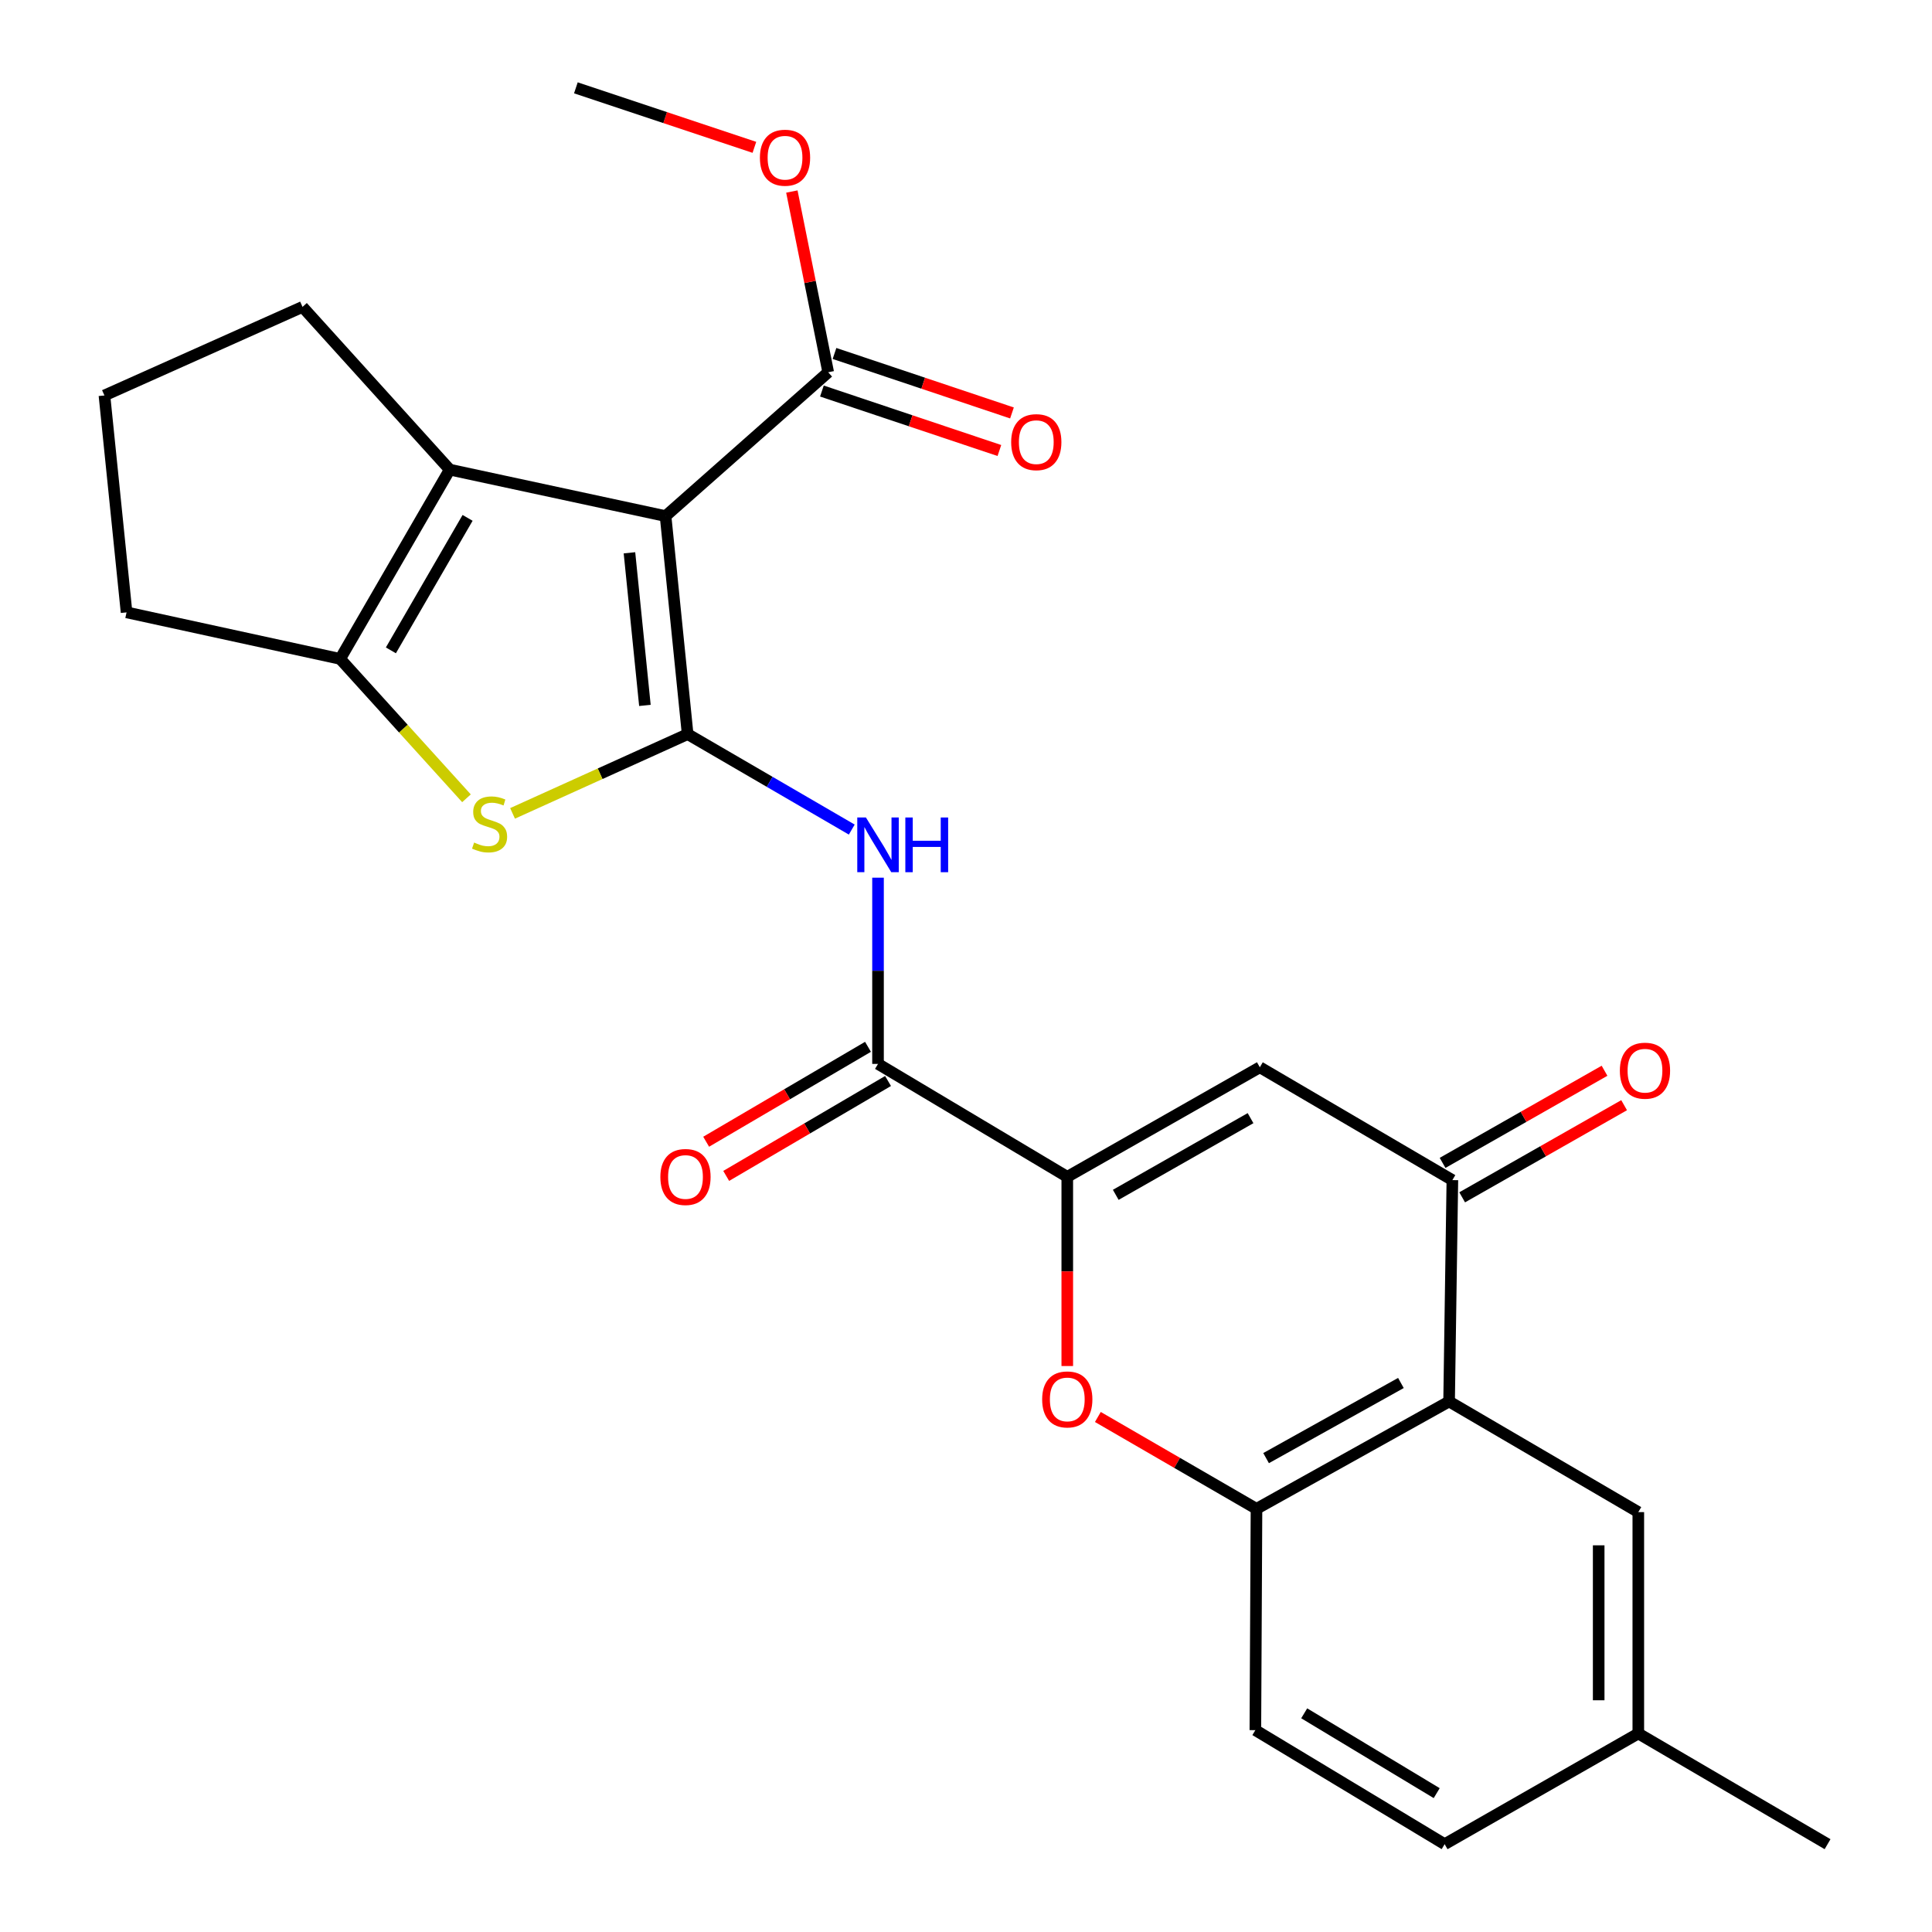 <?xml version='1.0' encoding='iso-8859-1'?>
<svg version='1.1' baseProfile='full'
              xmlns='http://www.w3.org/2000/svg'
                      xmlns:rdkit='http://www.rdkit.org/xml'
                      xmlns:xlink='http://www.w3.org/1999/xlink'
                  xml:space='preserve'
width='1000px' height='1000px' viewBox='0 0 1000 1000'>
<!-- END OF HEADER -->
<rect style='opacity:1.0;fill:#FFFFFF;stroke:none' width='1000' height='1000' x='0' y='0'> </rect>
<path class='bond-0' d='M 355.921,379.983 L 344.493,267.133' style='fill:none;fill-rule:evenodd;stroke:#000000;stroke-width:6px;stroke-linecap:butt;stroke-linejoin:miter;stroke-opacity:1' />
<path class='bond-0' d='M 333.803,365.122 L 325.804,286.127' style='fill:none;fill-rule:evenodd;stroke:#000000;stroke-width:6px;stroke-linecap:butt;stroke-linejoin:miter;stroke-opacity:1' />
<path class='bond-1' d='M 355.921,379.983 L 310.609,400.494' style='fill:none;fill-rule:evenodd;stroke:#000000;stroke-width:6px;stroke-linecap:butt;stroke-linejoin:miter;stroke-opacity:1' />
<path class='bond-1' d='M 310.609,400.494 L 265.298,421.005' style='fill:none;fill-rule:evenodd;stroke:#CCCC00;stroke-width:6px;stroke-linecap:butt;stroke-linejoin:miter;stroke-opacity:1' />
<path class='bond-4' d='M 355.921,379.983 L 398.396,404.686' style='fill:none;fill-rule:evenodd;stroke:#000000;stroke-width:6px;stroke-linecap:butt;stroke-linejoin:miter;stroke-opacity:1' />
<path class='bond-4' d='M 398.396,404.686 L 440.871,429.388' style='fill:none;fill-rule:evenodd;stroke:#0000FF;stroke-width:6px;stroke-linecap:butt;stroke-linejoin:miter;stroke-opacity:1' />
<path class='bond-3' d='M 344.493,267.133 L 232.783,243.082' style='fill:none;fill-rule:evenodd;stroke:#000000;stroke-width:6px;stroke-linecap:butt;stroke-linejoin:miter;stroke-opacity:1' />
<path class='bond-12' d='M 344.493,267.133 L 428.678,192.678' style='fill:none;fill-rule:evenodd;stroke:#000000;stroke-width:6px;stroke-linecap:butt;stroke-linejoin:miter;stroke-opacity:1' />
<path class='bond-5' d='M 241.445,413.19 L 208.756,377.116' style='fill:none;fill-rule:evenodd;stroke:#CCCC00;stroke-width:6px;stroke-linecap:butt;stroke-linejoin:miter;stroke-opacity:1' />
<path class='bond-5' d='M 208.756,377.116 L 176.067,341.041' style='fill:none;fill-rule:evenodd;stroke:#000000;stroke-width:6px;stroke-linecap:butt;stroke-linejoin:miter;stroke-opacity:1' />
<path class='bond-2' d='M 552.42,609.125 L 454.461,550.677' style='fill:none;fill-rule:evenodd;stroke:#000000;stroke-width:6px;stroke-linecap:butt;stroke-linejoin:miter;stroke-opacity:1' />
<path class='bond-6' d='M 552.42,609.125 L 652.089,552.42' style='fill:none;fill-rule:evenodd;stroke:#000000;stroke-width:6px;stroke-linecap:butt;stroke-linejoin:miter;stroke-opacity:1' />
<path class='bond-6' d='M 577.512,618.444 L 647.28,578.751' style='fill:none;fill-rule:evenodd;stroke:#000000;stroke-width:6px;stroke-linecap:butt;stroke-linejoin:miter;stroke-opacity:1' />
<path class='bond-10' d='M 552.42,609.125 L 552.42,658.09' style='fill:none;fill-rule:evenodd;stroke:#000000;stroke-width:6px;stroke-linecap:butt;stroke-linejoin:miter;stroke-opacity:1' />
<path class='bond-10' d='M 552.42,658.09 L 552.42,707.055' style='fill:none;fill-rule:evenodd;stroke:#FF0000;stroke-width:6px;stroke-linecap:butt;stroke-linejoin:miter;stroke-opacity:1' />
<path class='bond-20' d='M 232.783,243.082 L 156.584,158.852' style='fill:none;fill-rule:evenodd;stroke:#000000;stroke-width:6px;stroke-linecap:butt;stroke-linejoin:miter;stroke-opacity:1' />
<path class='bond-26' d='M 232.783,243.082 L 176.067,341.041' style='fill:none;fill-rule:evenodd;stroke:#000000;stroke-width:6px;stroke-linecap:butt;stroke-linejoin:miter;stroke-opacity:1' />
<path class='bond-26' d='M 242.023,268.051 L 202.322,336.623' style='fill:none;fill-rule:evenodd;stroke:#000000;stroke-width:6px;stroke-linecap:butt;stroke-linejoin:miter;stroke-opacity:1' />
<path class='bond-7' d='M 454.461,454.286 L 454.461,502.482' style='fill:none;fill-rule:evenodd;stroke:#0000FF;stroke-width:6px;stroke-linecap:butt;stroke-linejoin:miter;stroke-opacity:1' />
<path class='bond-7' d='M 454.461,502.482 L 454.461,550.677' style='fill:none;fill-rule:evenodd;stroke:#000000;stroke-width:6px;stroke-linecap:butt;stroke-linejoin:miter;stroke-opacity:1' />
<path class='bond-21' d='M 176.067,341.041 L 65.507,316.956' style='fill:none;fill-rule:evenodd;stroke:#000000;stroke-width:6px;stroke-linecap:butt;stroke-linejoin:miter;stroke-opacity:1' />
<path class='bond-9' d='M 652.089,552.42 L 751.745,610.822' style='fill:none;fill-rule:evenodd;stroke:#000000;stroke-width:6px;stroke-linecap:butt;stroke-linejoin:miter;stroke-opacity:1' />
<path class='bond-15' d='M 449.274,541.832 L 407.389,566.397' style='fill:none;fill-rule:evenodd;stroke:#000000;stroke-width:6px;stroke-linecap:butt;stroke-linejoin:miter;stroke-opacity:1' />
<path class='bond-15' d='M 407.389,566.397 L 365.505,590.961' style='fill:none;fill-rule:evenodd;stroke:#FF0000;stroke-width:6px;stroke-linecap:butt;stroke-linejoin:miter;stroke-opacity:1' />
<path class='bond-15' d='M 459.649,559.522 L 417.764,584.087' style='fill:none;fill-rule:evenodd;stroke:#000000;stroke-width:6px;stroke-linecap:butt;stroke-linejoin:miter;stroke-opacity:1' />
<path class='bond-15' d='M 417.764,584.087 L 375.88,608.651' style='fill:none;fill-rule:evenodd;stroke:#FF0000;stroke-width:6px;stroke-linecap:butt;stroke-linejoin:miter;stroke-opacity:1' />
<path class='bond-8' d='M 750.048,725.404 L 650.357,780.969' style='fill:none;fill-rule:evenodd;stroke:#000000;stroke-width:6px;stroke-linecap:butt;stroke-linejoin:miter;stroke-opacity:1' />
<path class='bond-8' d='M 725.11,715.826 L 655.326,754.721' style='fill:none;fill-rule:evenodd;stroke:#000000;stroke-width:6px;stroke-linecap:butt;stroke-linejoin:miter;stroke-opacity:1' />
<path class='bond-13' d='M 750.048,725.404 L 847.984,782.667' style='fill:none;fill-rule:evenodd;stroke:#000000;stroke-width:6px;stroke-linecap:butt;stroke-linejoin:miter;stroke-opacity:1' />
<path class='bond-28' d='M 750.048,725.404 L 751.745,610.822' style='fill:none;fill-rule:evenodd;stroke:#000000;stroke-width:6px;stroke-linecap:butt;stroke-linejoin:miter;stroke-opacity:1' />
<path class='bond-14' d='M 756.816,619.735 L 798.728,595.891' style='fill:none;fill-rule:evenodd;stroke:#000000;stroke-width:6px;stroke-linecap:butt;stroke-linejoin:miter;stroke-opacity:1' />
<path class='bond-14' d='M 798.728,595.891 L 840.64,572.046' style='fill:none;fill-rule:evenodd;stroke:#FF0000;stroke-width:6px;stroke-linecap:butt;stroke-linejoin:miter;stroke-opacity:1' />
<path class='bond-14' d='M 746.675,601.91 L 788.587,578.065' style='fill:none;fill-rule:evenodd;stroke:#000000;stroke-width:6px;stroke-linecap:butt;stroke-linejoin:miter;stroke-opacity:1' />
<path class='bond-14' d='M 788.587,578.065 L 830.499,554.221' style='fill:none;fill-rule:evenodd;stroke:#FF0000;stroke-width:6px;stroke-linecap:butt;stroke-linejoin:miter;stroke-opacity:1' />
<path class='bond-11' d='M 568.25,733.42 L 609.303,757.195' style='fill:none;fill-rule:evenodd;stroke:#FF0000;stroke-width:6px;stroke-linecap:butt;stroke-linejoin:miter;stroke-opacity:1' />
<path class='bond-11' d='M 609.303,757.195 L 650.357,780.969' style='fill:none;fill-rule:evenodd;stroke:#000000;stroke-width:6px;stroke-linecap:butt;stroke-linejoin:miter;stroke-opacity:1' />
<path class='bond-17' d='M 650.357,780.969 L 649.776,895.517' style='fill:none;fill-rule:evenodd;stroke:#000000;stroke-width:6px;stroke-linecap:butt;stroke-linejoin:miter;stroke-opacity:1' />
<path class='bond-16' d='M 425.42,202.401 L 471.35,217.793' style='fill:none;fill-rule:evenodd;stroke:#000000;stroke-width:6px;stroke-linecap:butt;stroke-linejoin:miter;stroke-opacity:1' />
<path class='bond-16' d='M 471.35,217.793 L 517.281,233.186' style='fill:none;fill-rule:evenodd;stroke:#FF0000;stroke-width:6px;stroke-linecap:butt;stroke-linejoin:miter;stroke-opacity:1' />
<path class='bond-16' d='M 431.937,182.956 L 477.867,198.348' style='fill:none;fill-rule:evenodd;stroke:#000000;stroke-width:6px;stroke-linecap:butt;stroke-linejoin:miter;stroke-opacity:1' />
<path class='bond-16' d='M 477.867,198.348 L 523.797,213.741' style='fill:none;fill-rule:evenodd;stroke:#FF0000;stroke-width:6px;stroke-linecap:butt;stroke-linejoin:miter;stroke-opacity:1' />
<path class='bond-19' d='M 428.678,192.678 L 419.271,145.91' style='fill:none;fill-rule:evenodd;stroke:#000000;stroke-width:6px;stroke-linecap:butt;stroke-linejoin:miter;stroke-opacity:1' />
<path class='bond-19' d='M 419.271,145.91 L 409.864,99.142' style='fill:none;fill-rule:evenodd;stroke:#FF0000;stroke-width:6px;stroke-linecap:butt;stroke-linejoin:miter;stroke-opacity:1' />
<path class='bond-29' d='M 847.984,782.667 L 847.984,897.249' style='fill:none;fill-rule:evenodd;stroke:#000000;stroke-width:6px;stroke-linecap:butt;stroke-linejoin:miter;stroke-opacity:1' />
<path class='bond-29' d='M 827.476,799.854 L 827.476,880.061' style='fill:none;fill-rule:evenodd;stroke:#000000;stroke-width:6px;stroke-linecap:butt;stroke-linejoin:miter;stroke-opacity:1' />
<path class='bond-22' d='M 649.776,895.517 L 747.746,954.545' style='fill:none;fill-rule:evenodd;stroke:#000000;stroke-width:6px;stroke-linecap:butt;stroke-linejoin:miter;stroke-opacity:1' />
<path class='bond-22' d='M 675.055,886.805 L 743.634,928.125' style='fill:none;fill-rule:evenodd;stroke:#000000;stroke-width:6px;stroke-linecap:butt;stroke-linejoin:miter;stroke-opacity:1' />
<path class='bond-18' d='M 847.984,897.249 L 747.746,954.545' style='fill:none;fill-rule:evenodd;stroke:#000000;stroke-width:6px;stroke-linecap:butt;stroke-linejoin:miter;stroke-opacity:1' />
<path class='bond-24' d='M 847.984,897.249 L 945.944,954.545' style='fill:none;fill-rule:evenodd;stroke:#000000;stroke-width:6px;stroke-linecap:butt;stroke-linejoin:miter;stroke-opacity:1' />
<path class='bond-25' d='M 390.472,76.263 L 344.275,60.858' style='fill:none;fill-rule:evenodd;stroke:#FF0000;stroke-width:6px;stroke-linecap:butt;stroke-linejoin:miter;stroke-opacity:1' />
<path class='bond-25' d='M 344.275,60.858 L 298.077,45.455' style='fill:none;fill-rule:evenodd;stroke:#000000;stroke-width:6px;stroke-linecap:butt;stroke-linejoin:miter;stroke-opacity:1' />
<path class='bond-27' d='M 156.584,158.852 L 54.056,204.687' style='fill:none;fill-rule:evenodd;stroke:#000000;stroke-width:6px;stroke-linecap:butt;stroke-linejoin:miter;stroke-opacity:1' />
<path class='bond-23' d='M 65.507,316.956 L 54.056,204.687' style='fill:none;fill-rule:evenodd;stroke:#000000;stroke-width:6px;stroke-linecap:butt;stroke-linejoin:miter;stroke-opacity:1' />
<path  class='atom-2' d='M 245.404 436.108
Q 245.724 436.228, 247.044 436.788
Q 248.364 437.348, 249.804 437.708
Q 251.284 438.028, 252.724 438.028
Q 255.404 438.028, 256.964 436.748
Q 258.524 435.428, 258.524 433.148
Q 258.524 431.588, 257.724 430.628
Q 256.964 429.668, 255.764 429.148
Q 254.564 428.628, 252.564 428.028
Q 250.044 427.268, 248.524 426.548
Q 247.044 425.828, 245.964 424.308
Q 244.924 422.788, 244.924 420.228
Q 244.924 416.668, 247.324 414.468
Q 249.764 412.268, 254.564 412.268
Q 257.844 412.268, 261.564 413.828
L 260.644 416.908
Q 257.244 415.508, 254.684 415.508
Q 251.924 415.508, 250.404 416.668
Q 248.884 417.788, 248.924 419.748
Q 248.924 421.268, 249.684 422.188
Q 250.484 423.108, 251.604 423.628
Q 252.764 424.148, 254.684 424.748
Q 257.244 425.548, 258.764 426.348
Q 260.284 427.148, 261.364 428.788
Q 262.484 430.388, 262.484 433.148
Q 262.484 437.068, 259.844 439.188
Q 257.244 441.268, 252.884 441.268
Q 250.364 441.268, 248.444 440.708
Q 246.564 440.188, 244.324 439.268
L 245.404 436.108
' fill='#CCCC00'/>
<path  class='atom-5' d='M 448.201 423.132
L 457.481 438.132
Q 458.401 439.612, 459.881 442.292
Q 461.361 444.972, 461.441 445.132
L 461.441 423.132
L 465.201 423.132
L 465.201 451.452
L 461.321 451.452
L 451.361 435.052
Q 450.201 433.132, 448.961 430.932
Q 447.761 428.732, 447.401 428.052
L 447.401 451.452
L 443.721 451.452
L 443.721 423.132
L 448.201 423.132
' fill='#0000FF'/>
<path  class='atom-5' d='M 468.601 423.132
L 472.441 423.132
L 472.441 435.172
L 486.921 435.172
L 486.921 423.132
L 490.761 423.132
L 490.761 451.452
L 486.921 451.452
L 486.921 438.372
L 472.441 438.372
L 472.441 451.452
L 468.601 451.452
L 468.601 423.132
' fill='#0000FF'/>
<path  class='atom-11' d='M 539.42 724.334
Q 539.42 717.534, 542.78 713.734
Q 546.14 709.934, 552.42 709.934
Q 558.7 709.934, 562.06 713.734
Q 565.42 717.534, 565.42 724.334
Q 565.42 731.214, 562.02 735.134
Q 558.62 739.014, 552.42 739.014
Q 546.18 739.014, 542.78 735.134
Q 539.42 731.254, 539.42 724.334
M 552.42 735.814
Q 556.74 735.814, 559.06 732.934
Q 561.42 730.014, 561.42 724.334
Q 561.42 718.774, 559.06 715.974
Q 556.74 713.134, 552.42 713.134
Q 548.1 713.134, 545.74 715.934
Q 543.42 718.734, 543.42 724.334
Q 543.42 730.054, 545.74 732.934
Q 548.1 735.814, 552.42 735.814
' fill='#FF0000'/>
<path  class='atom-15' d='M 838.436 554.187
Q 838.436 547.387, 841.796 543.587
Q 845.156 539.787, 851.436 539.787
Q 857.716 539.787, 861.076 543.587
Q 864.436 547.387, 864.436 554.187
Q 864.436 561.067, 861.036 564.987
Q 857.636 568.867, 851.436 568.867
Q 845.196 568.867, 841.796 564.987
Q 838.436 561.107, 838.436 554.187
M 851.436 565.667
Q 855.756 565.667, 858.076 562.787
Q 860.436 559.867, 860.436 554.187
Q 860.436 548.627, 858.076 545.827
Q 855.756 542.987, 851.436 542.987
Q 847.116 542.987, 844.756 545.787
Q 842.436 548.587, 842.436 554.187
Q 842.436 559.907, 844.756 562.787
Q 847.116 565.667, 851.436 565.667
' fill='#FF0000'/>
<path  class='atom-16' d='M 341.804 609.205
Q 341.804 602.405, 345.164 598.605
Q 348.524 594.805, 354.804 594.805
Q 361.084 594.805, 364.444 598.605
Q 367.804 602.405, 367.804 609.205
Q 367.804 616.085, 364.404 620.005
Q 361.004 623.885, 354.804 623.885
Q 348.564 623.885, 345.164 620.005
Q 341.804 616.125, 341.804 609.205
M 354.804 620.685
Q 359.124 620.685, 361.444 617.805
Q 363.804 614.885, 363.804 609.205
Q 363.804 603.645, 361.444 600.845
Q 359.124 598.005, 354.804 598.005
Q 350.484 598.005, 348.124 600.805
Q 345.804 603.605, 345.804 609.205
Q 345.804 614.925, 348.124 617.805
Q 350.484 620.685, 354.804 620.685
' fill='#FF0000'/>
<path  class='atom-17' d='M 523.379 228.852
Q 523.379 222.052, 526.739 218.252
Q 530.099 214.452, 536.379 214.452
Q 542.659 214.452, 546.019 218.252
Q 549.379 222.052, 549.379 228.852
Q 549.379 235.732, 545.979 239.652
Q 542.579 243.532, 536.379 243.532
Q 530.139 243.532, 526.739 239.652
Q 523.379 235.772, 523.379 228.852
M 536.379 240.332
Q 540.699 240.332, 543.019 237.452
Q 545.379 234.532, 545.379 228.852
Q 545.379 223.292, 543.019 220.492
Q 540.699 217.652, 536.379 217.652
Q 532.059 217.652, 529.699 220.452
Q 527.379 223.252, 527.379 228.852
Q 527.379 234.572, 529.699 237.452
Q 532.059 240.332, 536.379 240.332
' fill='#FF0000'/>
<path  class='atom-20' d='M 393.325 81.628
Q 393.325 74.828, 396.685 71.028
Q 400.045 67.228, 406.325 67.228
Q 412.605 67.228, 415.965 71.028
Q 419.325 74.828, 419.325 81.628
Q 419.325 88.508, 415.925 92.428
Q 412.525 96.308, 406.325 96.308
Q 400.085 96.308, 396.685 92.428
Q 393.325 88.548, 393.325 81.628
M 406.325 93.108
Q 410.645 93.108, 412.965 90.228
Q 415.325 87.308, 415.325 81.628
Q 415.325 76.068, 412.965 73.268
Q 410.645 70.428, 406.325 70.428
Q 402.005 70.428, 399.645 73.228
Q 397.325 76.028, 397.325 81.628
Q 397.325 87.348, 399.645 90.228
Q 402.005 93.108, 406.325 93.108
' fill='#FF0000'/>
</svg>
